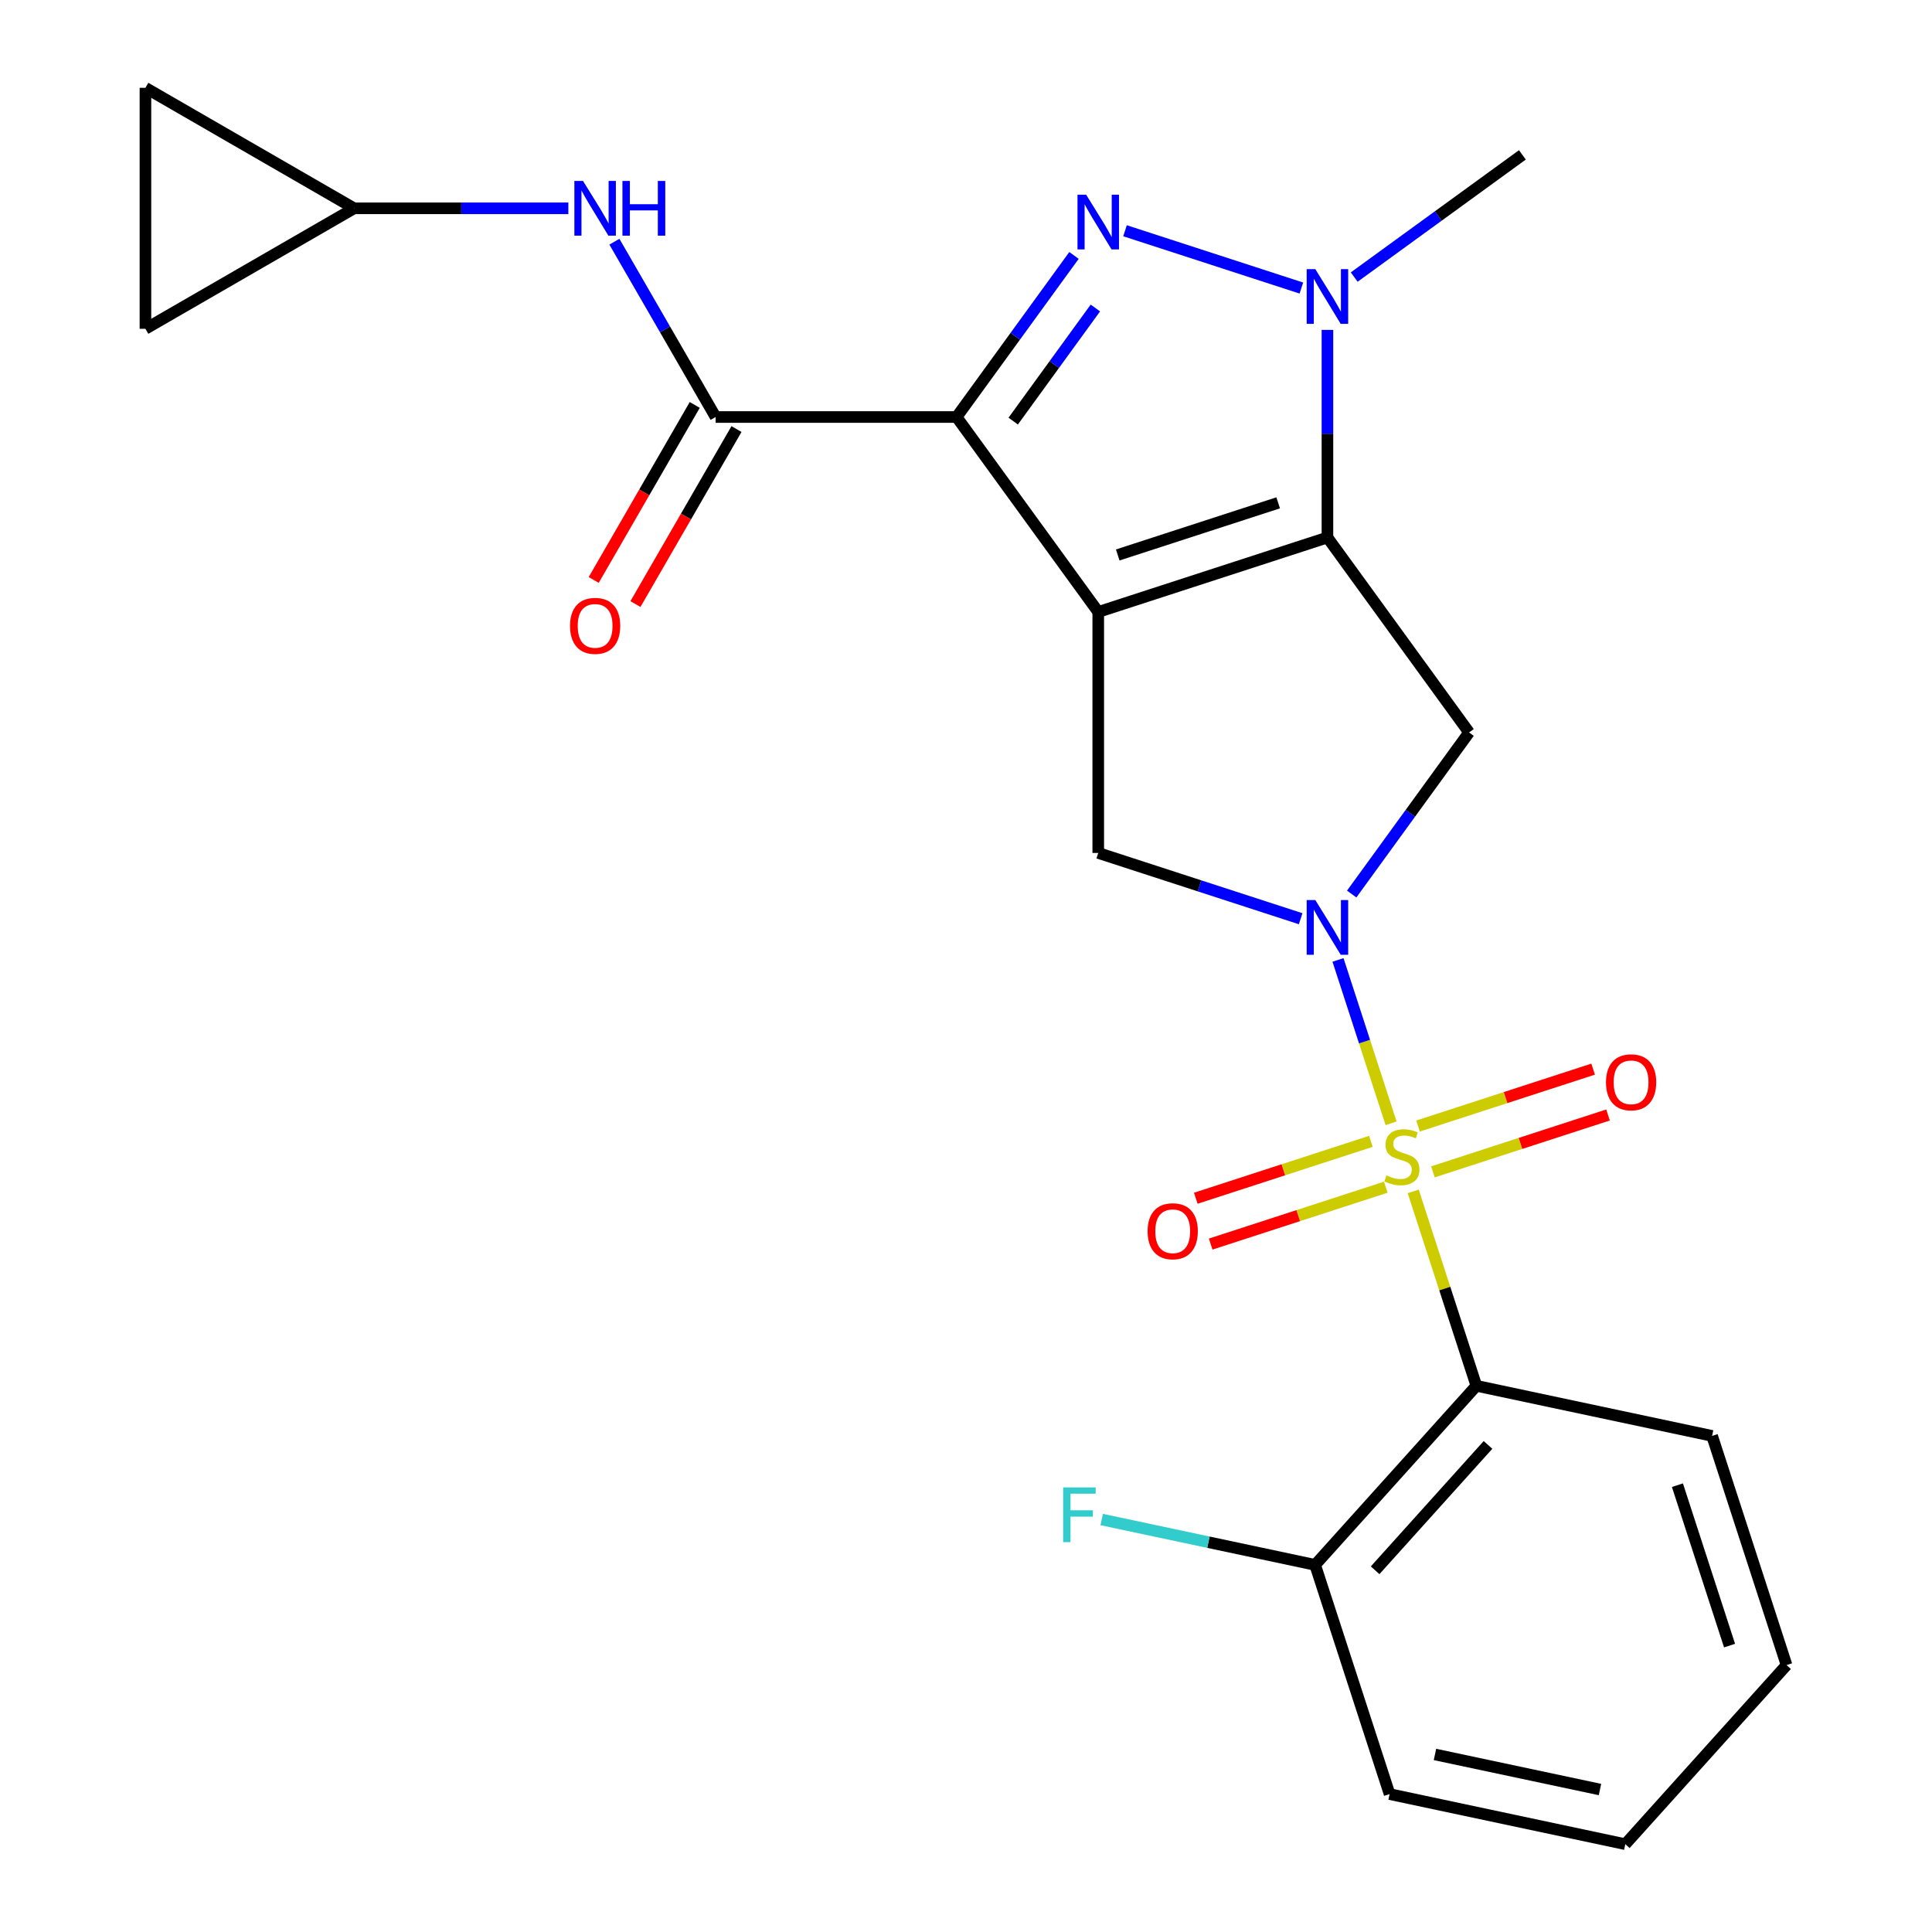 <?xml version='1.0' encoding='iso-8859-1'?>
<svg version='1.1' baseProfile='full'
              xmlns='http://www.w3.org/2000/svg'
                      xmlns:rdkit='http://www.rdkit.org/xml'
                      xmlns:xlink='http://www.w3.org/1999/xlink'
                  xml:space='preserve'
width='1000px' height='1000px' viewBox='0 0 1000 1000'>
<!-- END OF HEADER -->
<rect style='opacity:1.0;fill:#FFFFFF;stroke:none' width='1000' height='1000' x='0' y='0'> </rect>
<path class='bond-3' d='M 720.023,581.422 L 706.284,539.14' style='fill:none;fill-rule:evenodd;stroke:#CCCC00;stroke-width:6px;stroke-linecap:butt;stroke-linejoin:miter;stroke-opacity:1' />
<path class='bond-3' d='M 706.284,539.14 L 692.546,496.857' style='fill:none;fill-rule:evenodd;stroke:#0000FF;stroke-width:6px;stroke-linecap:butt;stroke-linejoin:miter;stroke-opacity:1' />
<path class='bond-6' d='M 731.472,616.659 L 747.82,666.974' style='fill:none;fill-rule:evenodd;stroke:#CCCC00;stroke-width:6px;stroke-linecap:butt;stroke-linejoin:miter;stroke-opacity:1' />
<path class='bond-6' d='M 747.82,666.974 L 764.168,717.289' style='fill:none;fill-rule:evenodd;stroke:#000000;stroke-width:6px;stroke-linecap:butt;stroke-linejoin:miter;stroke-opacity:1' />
<path class='bond-11' d='M 741.677,606.56 L 786.993,591.836' style='fill:none;fill-rule:evenodd;stroke:#CCCC00;stroke-width:6px;stroke-linecap:butt;stroke-linejoin:miter;stroke-opacity:1' />
<path class='bond-11' d='M 786.993,591.836 L 832.309,577.112' style='fill:none;fill-rule:evenodd;stroke:#FF0000;stroke-width:6px;stroke-linecap:butt;stroke-linejoin:miter;stroke-opacity:1' />
<path class='bond-11' d='M 733.968,582.834 L 779.284,568.11' style='fill:none;fill-rule:evenodd;stroke:#CCCC00;stroke-width:6px;stroke-linecap:butt;stroke-linejoin:miter;stroke-opacity:1' />
<path class='bond-11' d='M 779.284,568.11 L 824.6,553.386' style='fill:none;fill-rule:evenodd;stroke:#FF0000;stroke-width:6px;stroke-linecap:butt;stroke-linejoin:miter;stroke-opacity:1' />
<path class='bond-12' d='M 709.571,590.761 L 664.255,605.485' style='fill:none;fill-rule:evenodd;stroke:#CCCC00;stroke-width:6px;stroke-linecap:butt;stroke-linejoin:miter;stroke-opacity:1' />
<path class='bond-12' d='M 664.255,605.485 L 618.939,620.209' style='fill:none;fill-rule:evenodd;stroke:#FF0000;stroke-width:6px;stroke-linecap:butt;stroke-linejoin:miter;stroke-opacity:1' />
<path class='bond-12' d='M 717.28,614.487 L 671.964,629.211' style='fill:none;fill-rule:evenodd;stroke:#CCCC00;stroke-width:6px;stroke-linecap:butt;stroke-linejoin:miter;stroke-opacity:1' />
<path class='bond-12' d='M 671.964,629.211 L 626.648,643.935' style='fill:none;fill-rule:evenodd;stroke:#FF0000;stroke-width:6px;stroke-linecap:butt;stroke-linejoin:miter;stroke-opacity:1' />
<path class='bond-0' d='M 568.451,316.754 L 568.451,441.488' style='fill:none;fill-rule:evenodd;stroke:#000000;stroke-width:6px;stroke-linecap:butt;stroke-linejoin:miter;stroke-opacity:1' />
<path class='bond-1' d='M 568.451,316.754 L 495.134,215.843' style='fill:none;fill-rule:evenodd;stroke:#000000;stroke-width:6px;stroke-linecap:butt;stroke-linejoin:miter;stroke-opacity:1' />
<path class='bond-24' d='M 568.451,316.754 L 687.079,278.21' style='fill:none;fill-rule:evenodd;stroke:#000000;stroke-width:6px;stroke-linecap:butt;stroke-linejoin:miter;stroke-opacity:1' />
<path class='bond-24' d='M 578.536,287.247 L 661.576,260.266' style='fill:none;fill-rule:evenodd;stroke:#000000;stroke-width:6px;stroke-linecap:butt;stroke-linejoin:miter;stroke-opacity:1' />
<path class='bond-4' d='M 495.134,215.843 L 525.516,174.027' style='fill:none;fill-rule:evenodd;stroke:#000000;stroke-width:6px;stroke-linecap:butt;stroke-linejoin:miter;stroke-opacity:1' />
<path class='bond-4' d='M 525.516,174.027 L 555.897,132.21' style='fill:none;fill-rule:evenodd;stroke:#0000FF;stroke-width:6px;stroke-linecap:butt;stroke-linejoin:miter;stroke-opacity:1' />
<path class='bond-4' d='M 524.431,217.962 L 545.698,188.69' style='fill:none;fill-rule:evenodd;stroke:#000000;stroke-width:6px;stroke-linecap:butt;stroke-linejoin:miter;stroke-opacity:1' />
<path class='bond-4' d='M 545.698,188.69 L 566.965,159.418' style='fill:none;fill-rule:evenodd;stroke:#0000FF;stroke-width:6px;stroke-linecap:butt;stroke-linejoin:miter;stroke-opacity:1' />
<path class='bond-8' d='M 495.134,215.843 L 370.401,215.843' style='fill:none;fill-rule:evenodd;stroke:#000000;stroke-width:6px;stroke-linecap:butt;stroke-linejoin:miter;stroke-opacity:1' />
<path class='bond-2' d='M 687.079,278.21 L 760.395,379.121' style='fill:none;fill-rule:evenodd;stroke:#000000;stroke-width:6px;stroke-linecap:butt;stroke-linejoin:miter;stroke-opacity:1' />
<path class='bond-5' d='M 687.079,278.21 L 687.079,224.482' style='fill:none;fill-rule:evenodd;stroke:#000000;stroke-width:6px;stroke-linecap:butt;stroke-linejoin:miter;stroke-opacity:1' />
<path class='bond-5' d='M 687.079,224.482 L 687.079,170.755' style='fill:none;fill-rule:evenodd;stroke:#0000FF;stroke-width:6px;stroke-linecap:butt;stroke-linejoin:miter;stroke-opacity:1' />
<path class='bond-7' d='M 699.633,462.754 L 730.014,420.938' style='fill:none;fill-rule:evenodd;stroke:#0000FF;stroke-width:6px;stroke-linecap:butt;stroke-linejoin:miter;stroke-opacity:1' />
<path class='bond-7' d='M 730.014,420.938 L 760.395,379.121' style='fill:none;fill-rule:evenodd;stroke:#000000;stroke-width:6px;stroke-linecap:butt;stroke-linejoin:miter;stroke-opacity:1' />
<path class='bond-9' d='M 673.221,475.529 L 620.836,458.509' style='fill:none;fill-rule:evenodd;stroke:#0000FF;stroke-width:6px;stroke-linecap:butt;stroke-linejoin:miter;stroke-opacity:1' />
<path class='bond-9' d='M 620.836,458.509 L 568.451,441.488' style='fill:none;fill-rule:evenodd;stroke:#000000;stroke-width:6px;stroke-linecap:butt;stroke-linejoin:miter;stroke-opacity:1' />
<path class='bond-26' d='M 582.309,119.435 L 673.585,149.092' style='fill:none;fill-rule:evenodd;stroke:#0000FF;stroke-width:6px;stroke-linecap:butt;stroke-linejoin:miter;stroke-opacity:1' />
<path class='bond-18' d='M 700.937,143.408 L 744.464,111.784' style='fill:none;fill-rule:evenodd;stroke:#0000FF;stroke-width:6px;stroke-linecap:butt;stroke-linejoin:miter;stroke-opacity:1' />
<path class='bond-18' d='M 744.464,111.784 L 787.99,80.16' style='fill:none;fill-rule:evenodd;stroke:#000000;stroke-width:6px;stroke-linecap:butt;stroke-linejoin:miter;stroke-opacity:1' />
<path class='bond-14' d='M 764.168,717.289 L 680.706,809.984' style='fill:none;fill-rule:evenodd;stroke:#000000;stroke-width:6px;stroke-linecap:butt;stroke-linejoin:miter;stroke-opacity:1' />
<path class='bond-14' d='M 770.188,747.886 L 711.764,812.772' style='fill:none;fill-rule:evenodd;stroke:#000000;stroke-width:6px;stroke-linecap:butt;stroke-linejoin:miter;stroke-opacity:1' />
<path class='bond-20' d='M 764.168,717.289 L 886.176,743.222' style='fill:none;fill-rule:evenodd;stroke:#000000;stroke-width:6px;stroke-linecap:butt;stroke-linejoin:miter;stroke-opacity:1' />
<path class='bond-10' d='M 370.401,215.843 L 344.206,170.471' style='fill:none;fill-rule:evenodd;stroke:#000000;stroke-width:6px;stroke-linecap:butt;stroke-linejoin:miter;stroke-opacity:1' />
<path class='bond-10' d='M 344.206,170.471 L 318.01,125.099' style='fill:none;fill-rule:evenodd;stroke:#0000FF;stroke-width:6px;stroke-linecap:butt;stroke-linejoin:miter;stroke-opacity:1' />
<path class='bond-17' d='M 359.599,209.607 L 333.45,254.898' style='fill:none;fill-rule:evenodd;stroke:#000000;stroke-width:6px;stroke-linecap:butt;stroke-linejoin:miter;stroke-opacity:1' />
<path class='bond-17' d='M 333.45,254.898 L 307.301,300.19' style='fill:none;fill-rule:evenodd;stroke:#FF0000;stroke-width:6px;stroke-linecap:butt;stroke-linejoin:miter;stroke-opacity:1' />
<path class='bond-17' d='M 381.204,222.08 L 355.054,267.372' style='fill:none;fill-rule:evenodd;stroke:#000000;stroke-width:6px;stroke-linecap:butt;stroke-linejoin:miter;stroke-opacity:1' />
<path class='bond-17' d='M 355.054,267.372 L 328.905,312.664' style='fill:none;fill-rule:evenodd;stroke:#FF0000;stroke-width:6px;stroke-linecap:butt;stroke-linejoin:miter;stroke-opacity:1' />
<path class='bond-13' d='M 294.176,107.821 L 238.739,107.821' style='fill:none;fill-rule:evenodd;stroke:#0000FF;stroke-width:6px;stroke-linecap:butt;stroke-linejoin:miter;stroke-opacity:1' />
<path class='bond-13' d='M 238.739,107.821 L 183.302,107.821' style='fill:none;fill-rule:evenodd;stroke:#000000;stroke-width:6px;stroke-linecap:butt;stroke-linejoin:miter;stroke-opacity:1' />
<path class='bond-15' d='M 183.302,107.821 L 75.279,170.188' style='fill:none;fill-rule:evenodd;stroke:#000000;stroke-width:6px;stroke-linecap:butt;stroke-linejoin:miter;stroke-opacity:1' />
<path class='bond-16' d='M 183.302,107.821 L 75.279,45.455' style='fill:none;fill-rule:evenodd;stroke:#000000;stroke-width:6px;stroke-linecap:butt;stroke-linejoin:miter;stroke-opacity:1' />
<path class='bond-19' d='M 680.706,809.984 L 625.471,798.243' style='fill:none;fill-rule:evenodd;stroke:#000000;stroke-width:6px;stroke-linecap:butt;stroke-linejoin:miter;stroke-opacity:1' />
<path class='bond-19' d='M 625.471,798.243 L 570.237,786.503' style='fill:none;fill-rule:evenodd;stroke:#33CCCC;stroke-width:6px;stroke-linecap:butt;stroke-linejoin:miter;stroke-opacity:1' />
<path class='bond-21' d='M 680.706,809.984 L 719.25,928.612' style='fill:none;fill-rule:evenodd;stroke:#000000;stroke-width:6px;stroke-linecap:butt;stroke-linejoin:miter;stroke-opacity:1' />
<path class='bond-27' d='M 75.279,170.188 L 75.279,45.455' style='fill:none;fill-rule:evenodd;stroke:#000000;stroke-width:6px;stroke-linecap:butt;stroke-linejoin:miter;stroke-opacity:1' />
<path class='bond-22' d='M 886.176,743.222 L 924.721,861.851' style='fill:none;fill-rule:evenodd;stroke:#000000;stroke-width:6px;stroke-linecap:butt;stroke-linejoin:miter;stroke-opacity:1' />
<path class='bond-22' d='M 868.232,768.726 L 895.213,851.765' style='fill:none;fill-rule:evenodd;stroke:#000000;stroke-width:6px;stroke-linecap:butt;stroke-linejoin:miter;stroke-opacity:1' />
<path class='bond-25' d='M 719.25,928.612 L 841.258,954.545' style='fill:none;fill-rule:evenodd;stroke:#000000;stroke-width:6px;stroke-linecap:butt;stroke-linejoin:miter;stroke-opacity:1' />
<path class='bond-25' d='M 742.738,908.101 L 828.143,926.254' style='fill:none;fill-rule:evenodd;stroke:#000000;stroke-width:6px;stroke-linecap:butt;stroke-linejoin:miter;stroke-opacity:1' />
<path class='bond-23' d='M 924.721,861.851 L 841.258,954.545' style='fill:none;fill-rule:evenodd;stroke:#000000;stroke-width:6px;stroke-linecap:butt;stroke-linejoin:miter;stroke-opacity:1' />
<path  class='atom-0' d='M 717.624 608.381
Q 717.944 608.501, 719.264 609.061
Q 720.584 609.621, 722.024 609.981
Q 723.504 610.301, 724.944 610.301
Q 727.624 610.301, 729.184 609.021
Q 730.744 607.701, 730.744 605.421
Q 730.744 603.861, 729.944 602.901
Q 729.184 601.941, 727.984 601.421
Q 726.784 600.901, 724.784 600.301
Q 722.264 599.541, 720.744 598.821
Q 719.264 598.101, 718.184 596.581
Q 717.144 595.061, 717.144 592.501
Q 717.144 588.941, 719.544 586.741
Q 721.984 584.541, 726.784 584.541
Q 730.064 584.541, 733.784 586.101
L 732.864 589.181
Q 729.464 587.781, 726.904 587.781
Q 724.144 587.781, 722.624 588.941
Q 721.104 590.061, 721.144 592.021
Q 721.144 593.541, 721.904 594.461
Q 722.704 595.381, 723.824 595.901
Q 724.984 596.421, 726.904 597.021
Q 729.464 597.821, 730.984 598.621
Q 732.504 599.421, 733.584 601.061
Q 734.704 602.661, 734.704 605.421
Q 734.704 609.341, 732.064 611.461
Q 729.464 613.541, 725.104 613.541
Q 722.584 613.541, 720.664 612.981
Q 718.784 612.461, 716.544 611.541
L 717.624 608.381
' fill='#CCCC00'/>
<path  class='atom-4' d='M 680.819 465.872
L 690.099 480.872
Q 691.019 482.352, 692.499 485.032
Q 693.979 487.712, 694.059 487.872
L 694.059 465.872
L 697.819 465.872
L 697.819 494.192
L 693.939 494.192
L 683.979 477.792
Q 682.819 475.872, 681.579 473.672
Q 680.379 471.472, 680.019 470.792
L 680.019 494.192
L 676.339 494.192
L 676.339 465.872
L 680.819 465.872
' fill='#0000FF'/>
<path  class='atom-5' d='M 562.191 100.772
L 571.471 115.772
Q 572.391 117.252, 573.871 119.932
Q 575.351 122.612, 575.431 122.772
L 575.431 100.772
L 579.191 100.772
L 579.191 129.092
L 575.311 129.092
L 565.351 112.692
Q 564.191 110.772, 562.951 108.572
Q 561.751 106.372, 561.391 105.692
L 561.391 129.092
L 557.711 129.092
L 557.711 100.772
L 562.191 100.772
' fill='#0000FF'/>
<path  class='atom-6' d='M 680.819 139.317
L 690.099 154.317
Q 691.019 155.797, 692.499 158.477
Q 693.979 161.157, 694.059 161.317
L 694.059 139.317
L 697.819 139.317
L 697.819 167.637
L 693.939 167.637
L 683.979 151.237
Q 682.819 149.317, 681.579 147.117
Q 680.379 144.917, 680.019 144.237
L 680.019 167.637
L 676.339 167.637
L 676.339 139.317
L 680.819 139.317
' fill='#0000FF'/>
<path  class='atom-11' d='M 301.775 93.661
L 311.055 108.661
Q 311.975 110.141, 313.455 112.821
Q 314.935 115.501, 315.015 115.661
L 315.015 93.661
L 318.775 93.661
L 318.775 121.981
L 314.895 121.981
L 304.935 105.581
Q 303.775 103.661, 302.535 101.461
Q 301.335 99.261, 300.975 98.581
L 300.975 121.981
L 297.295 121.981
L 297.295 93.661
L 301.775 93.661
' fill='#0000FF'/>
<path  class='atom-11' d='M 322.175 93.661
L 326.015 93.661
L 326.015 105.701
L 340.495 105.701
L 340.495 93.661
L 344.335 93.661
L 344.335 121.981
L 340.495 121.981
L 340.495 108.901
L 326.015 108.901
L 326.015 121.981
L 322.175 121.981
L 322.175 93.661
' fill='#0000FF'/>
<path  class='atom-12' d='M 831.252 560.196
Q 831.252 553.396, 834.612 549.596
Q 837.972 545.796, 844.252 545.796
Q 850.532 545.796, 853.892 549.596
Q 857.252 553.396, 857.252 560.196
Q 857.252 567.076, 853.852 570.996
Q 850.452 574.876, 844.252 574.876
Q 838.012 574.876, 834.612 570.996
Q 831.252 567.116, 831.252 560.196
M 844.252 571.676
Q 848.572 571.676, 850.892 568.796
Q 853.252 565.876, 853.252 560.196
Q 853.252 554.636, 850.892 551.836
Q 848.572 548.996, 844.252 548.996
Q 839.932 548.996, 837.572 551.796
Q 835.252 554.596, 835.252 560.196
Q 835.252 565.916, 837.572 568.796
Q 839.932 571.676, 844.252 571.676
' fill='#FF0000'/>
<path  class='atom-13' d='M 593.995 637.285
Q 593.995 630.485, 597.355 626.685
Q 600.715 622.885, 606.995 622.885
Q 613.275 622.885, 616.635 626.685
Q 619.995 630.485, 619.995 637.285
Q 619.995 644.165, 616.595 648.085
Q 613.195 651.965, 606.995 651.965
Q 600.755 651.965, 597.355 648.085
Q 593.995 644.205, 593.995 637.285
M 606.995 648.765
Q 611.315 648.765, 613.635 645.885
Q 615.995 642.965, 615.995 637.285
Q 615.995 631.725, 613.635 628.925
Q 611.315 626.085, 606.995 626.085
Q 602.675 626.085, 600.315 628.885
Q 597.995 631.685, 597.995 637.285
Q 597.995 643.005, 600.315 645.885
Q 602.675 648.765, 606.995 648.765
' fill='#FF0000'/>
<path  class='atom-18' d='M 295.035 323.945
Q 295.035 317.145, 298.395 313.345
Q 301.755 309.545, 308.035 309.545
Q 314.315 309.545, 317.675 313.345
Q 321.035 317.145, 321.035 323.945
Q 321.035 330.825, 317.635 334.745
Q 314.235 338.625, 308.035 338.625
Q 301.795 338.625, 298.395 334.745
Q 295.035 330.865, 295.035 323.945
M 308.035 335.425
Q 312.355 335.425, 314.675 332.545
Q 317.035 329.625, 317.035 323.945
Q 317.035 318.385, 314.675 315.585
Q 312.355 312.745, 308.035 312.745
Q 303.715 312.745, 301.355 315.545
Q 299.035 318.345, 299.035 323.945
Q 299.035 329.665, 301.355 332.545
Q 303.715 335.425, 308.035 335.425
' fill='#FF0000'/>
<path  class='atom-20' d='M 550.278 769.89
L 567.118 769.89
L 567.118 773.13
L 554.078 773.13
L 554.078 781.73
L 565.678 781.73
L 565.678 785.01
L 554.078 785.01
L 554.078 798.21
L 550.278 798.21
L 550.278 769.89
' fill='#33CCCC'/>
</svg>

